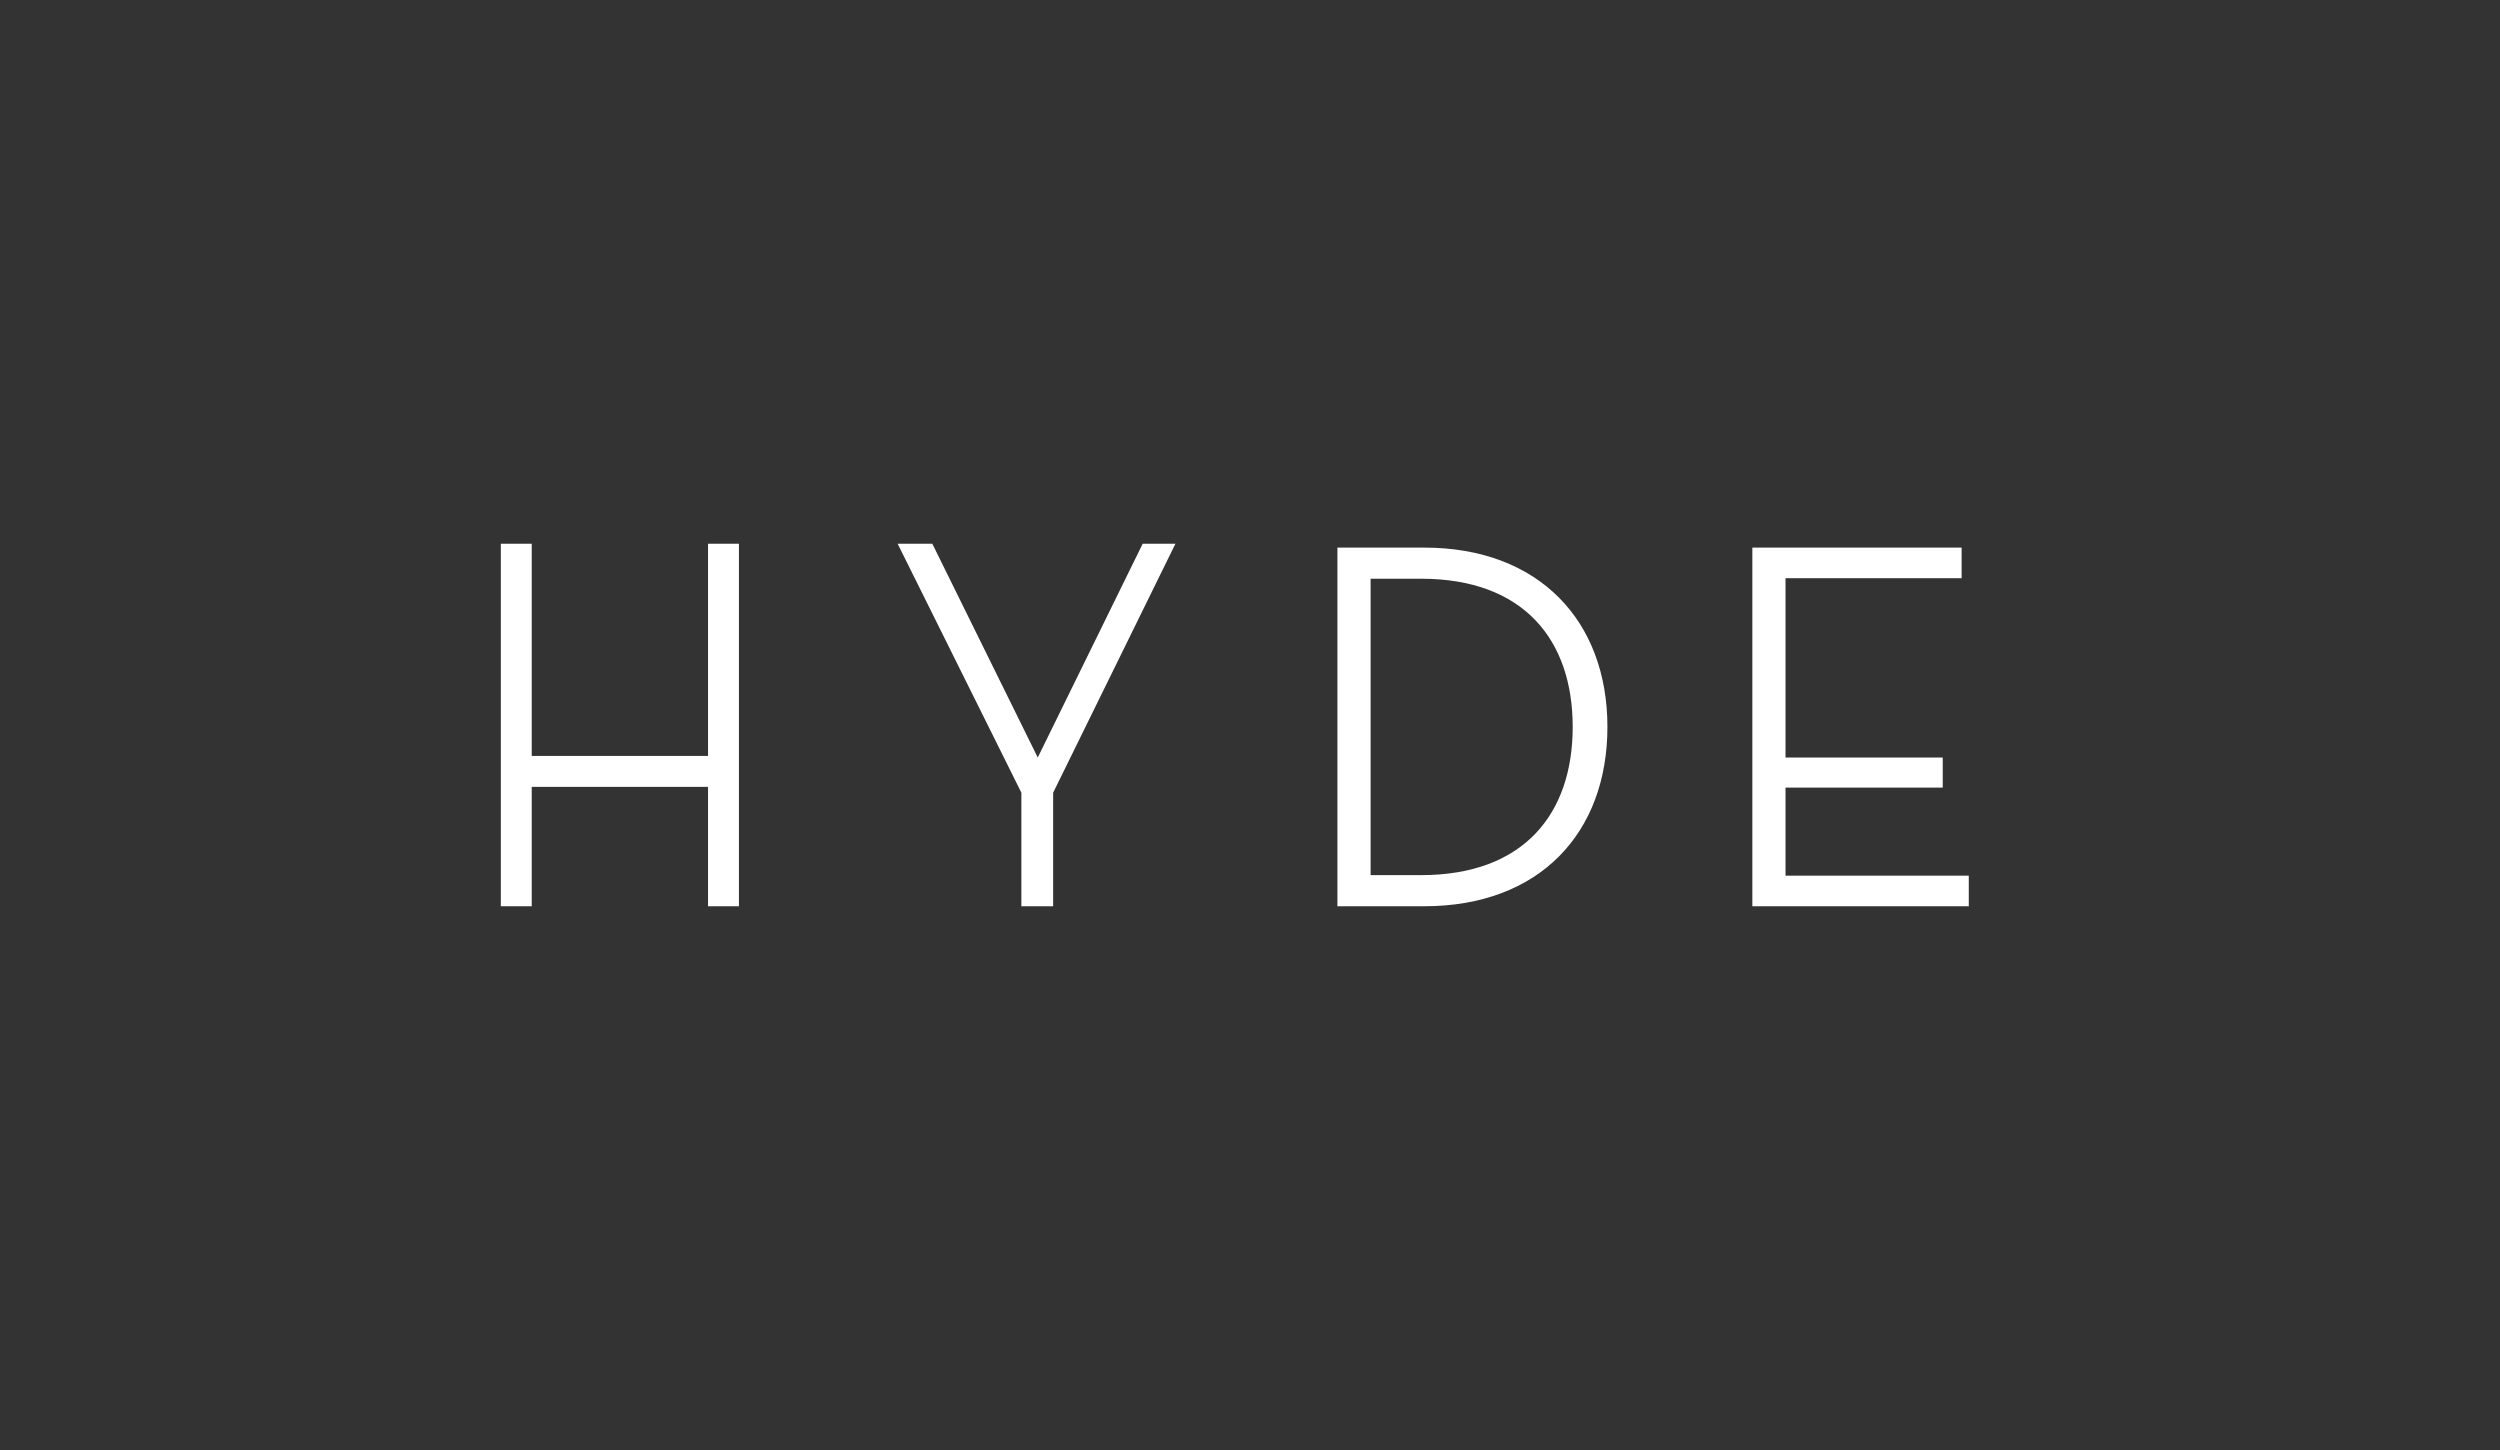 <svg width="100" height="58" viewBox="0 0 100 58" fill="none" xmlns="http://www.w3.org/2000/svg">
<rect x="0" y="0" width="100" height="58" fill="#333333" stroke="none"/>
<path fill-rule="evenodd" clip-rule="evenodd" d="M28.321 21.75H29.557V36.25H28.321V31.474H21.269V36.25H20.033V21.75H21.269V30.237H28.321V21.75ZM45.707 21.75H47.017L42.126 31.708V36.25H40.855V31.708L35.906 21.75H37.293L41.51 30.301L45.707 21.75ZM62.908 29.077C62.908 32.558 60.949 35.005 56.845 35.005H54.824V23.149H56.845C60.949 23.149 62.908 25.596 62.908 29.077ZM53.497 21.904H56.968C61.561 21.904 64.297 24.837 64.297 29.077C64.297 33.318 61.582 36.25 56.968 36.25H53.497V21.904ZM78.465 21.904H70.094V36.25H78.751V35.026H71.421V31.503H77.709V30.3H71.421V23.127H78.465V21.904Z" fill="white"/>
</svg>
